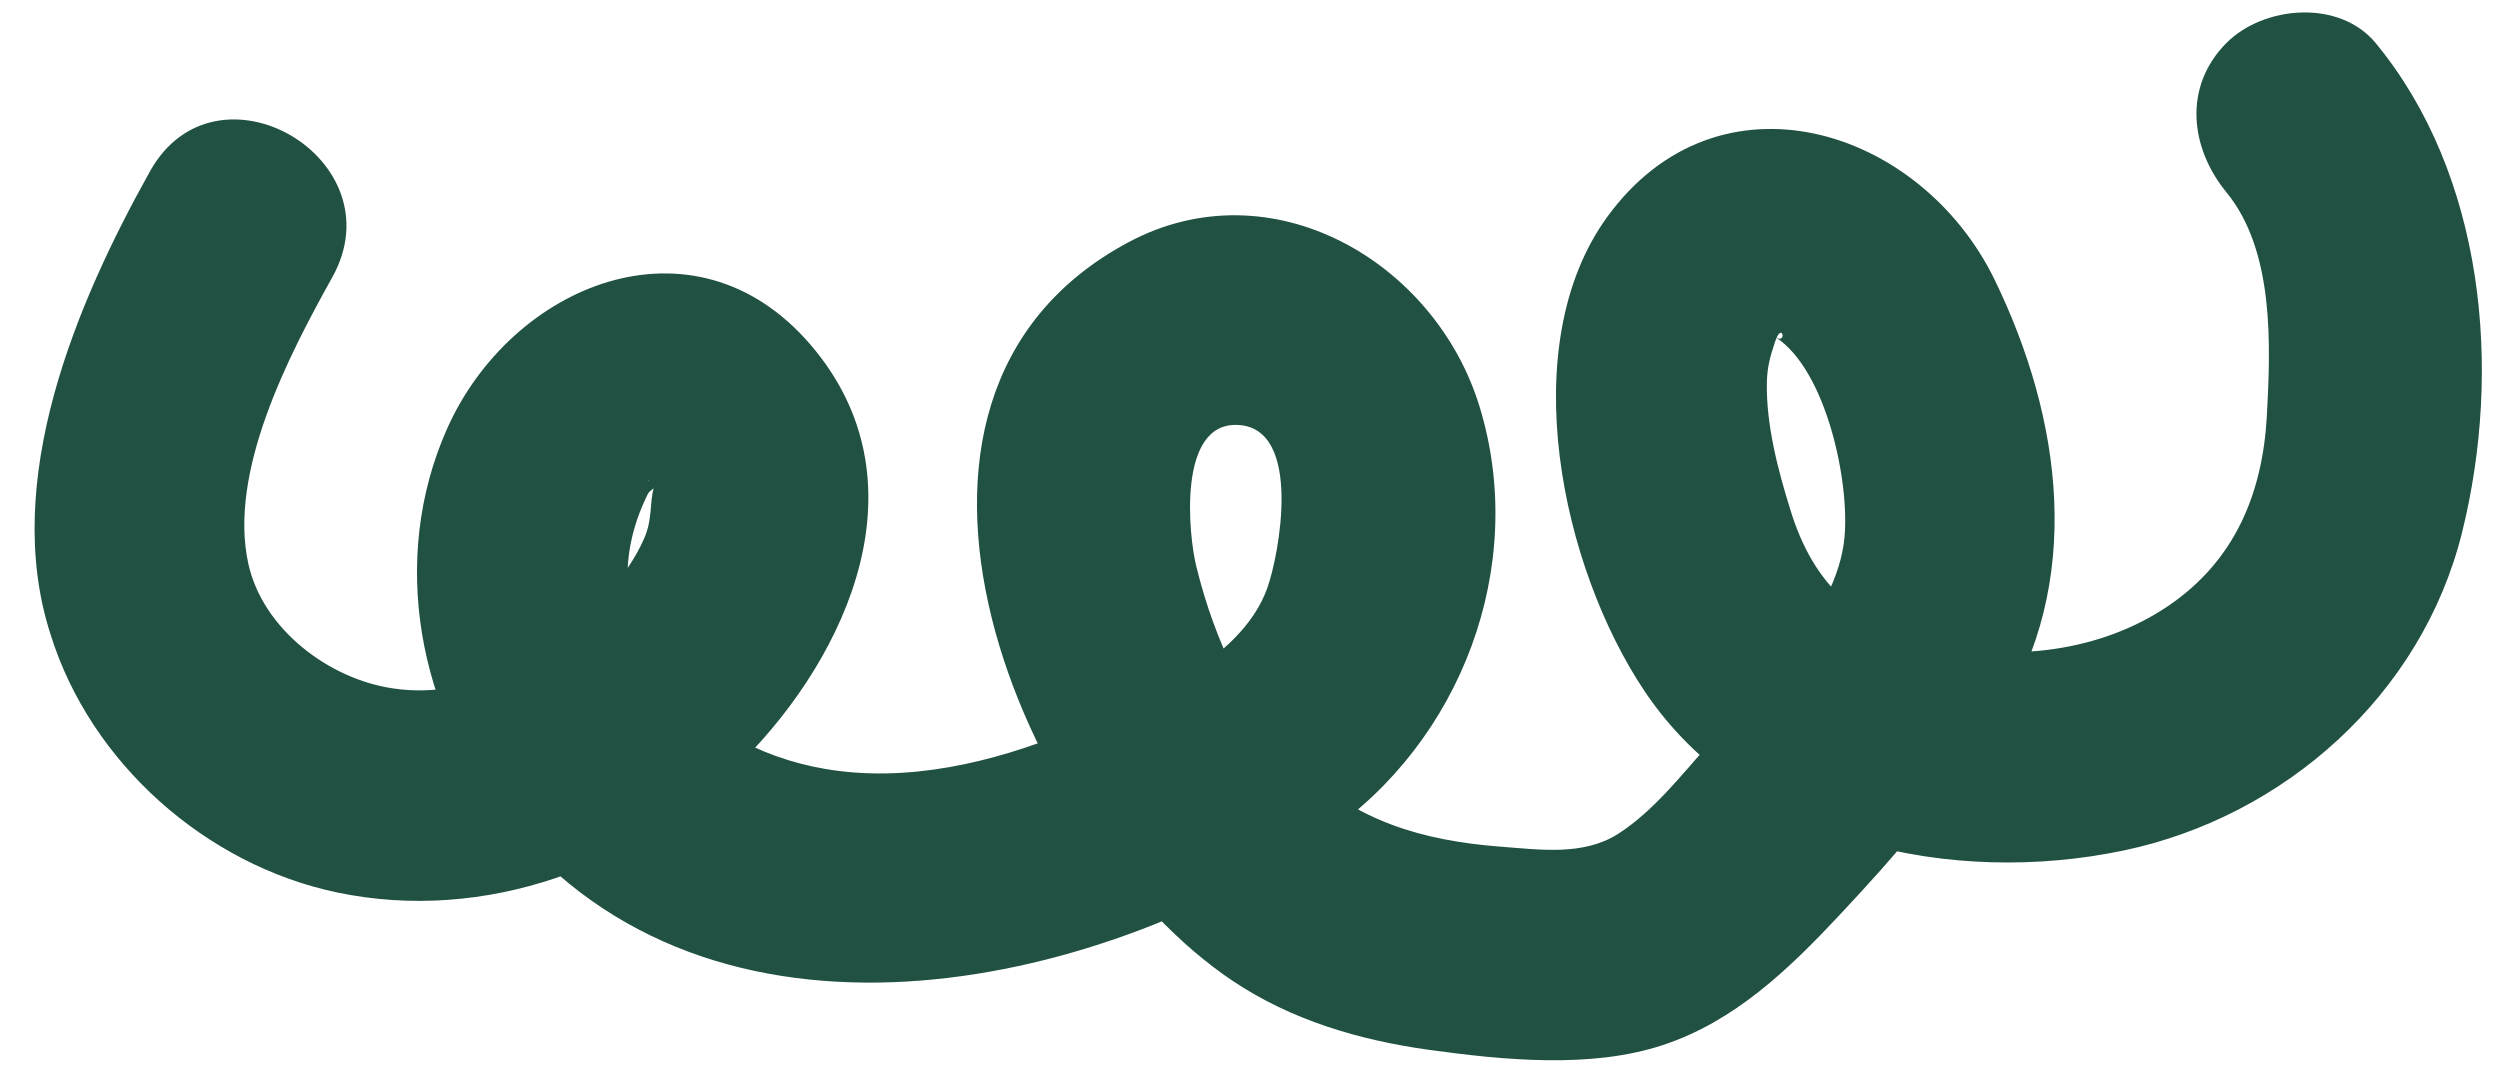 <?xml version="1.0" encoding="UTF-8"?>
<!DOCTYPE svg PUBLIC '-//W3C//DTD SVG 1.0//EN'
          'http://www.w3.org/TR/2001/REC-SVG-20010904/DTD/svg10.dtd'>
<svg data-name="Layer 2" height="25.5" preserveAspectRatio="xMidYMid meet" version="1.0" viewBox="-0.8 -0.3 59.3 25.5" width="59.3" xmlns="http://www.w3.org/2000/svg" xmlns:xlink="http://www.w3.org/1999/xlink" zoomAndPan="magnify"
><g data-name="Layer 2" id="change1_1"
  ><path d="M2.76,3.76c1.57-2.81,5.89-.29,4.32,2.52-1.03,1.85-2.47,4.61-1.99,6.79,.34,1.55,1.91,2.74,3.44,2.96,1.93,.29,3.9-.84,5.11-2.27,.33-.39,.64-.83,.84-1.29s.12-.79,.23-1.22c.02-.06-.14-.14-.14-.17,.01,.13,.34-.15,.27,.06-.03,.09-.22,.18-.27,.27-1.6,3.22,1.01,5.99,4.21,6.53,1.94,.33,3.96-.15,5.75-.88,1.63-.66,4.09-1.63,4.73-3.41,.28-.78,.85-3.79-.69-3.87-1.45-.08-1.18,2.62-.99,3.37,.43,1.74,1.21,3.44,2.48,4.73s2.9,1.76,4.7,1.9c.94,.07,1.99,.23,2.82-.3s1.5-1.39,2.14-2.11c1.17-1.29,3.05-3.06,3.23-4.91,.13-1.33-.43-3.98-1.63-4.76,.28,.18,.15-.41-.02,.12-.11,.33-.18,.58-.19,.94-.02,1.01,.26,2.08,.56,3.04,.55,1.79,1.61,2.74,3.43,3.17s3.92,.19,5.52-.89,2.25-2.69,2.35-4.52c.09-1.68,.18-3.91-.96-5.3-.86-1.05-1.03-2.5,0-3.54,.89-.89,2.68-1.04,3.54,0,2.58,3.13,3.01,7.74,2.05,11.61s-4.23,6.74-8.01,7.54c-4.07,.86-8.94-.15-11.37-3.76-1.99-2.96-3.11-8.21-.9-11.26,2.64-3.64,7.43-2.13,9.19,1.48,1.61,3.31,2.14,7.19,.08,10.42-1.07,1.67-2.41,3.22-3.77,4.67-1.2,1.28-2.48,2.51-4.18,3.07s-3.75,.36-5.56,.11c-1.64-.23-3.25-.7-4.65-1.64-4.98-3.34-9.42-13.79-2.47-17.51,3.39-1.82,7.29,.45,8.34,3.91,1.15,3.78-.45,7.94-3.65,10.12-5.57,3.78-14.55,5.66-19.42-.29-2.11-2.58-2.8-6.22-1.43-9.31,1.52-3.43,5.85-5.23,8.62-2.01s.91,7.34-1.6,9.87-6.12,3.86-9.62,3.13c-3.11-.65-5.85-3.07-6.8-6.12C-.78,11.11,1.01,6.89,2.76,3.76h0Z" fill="#205142"
  /></g
></svg
>
